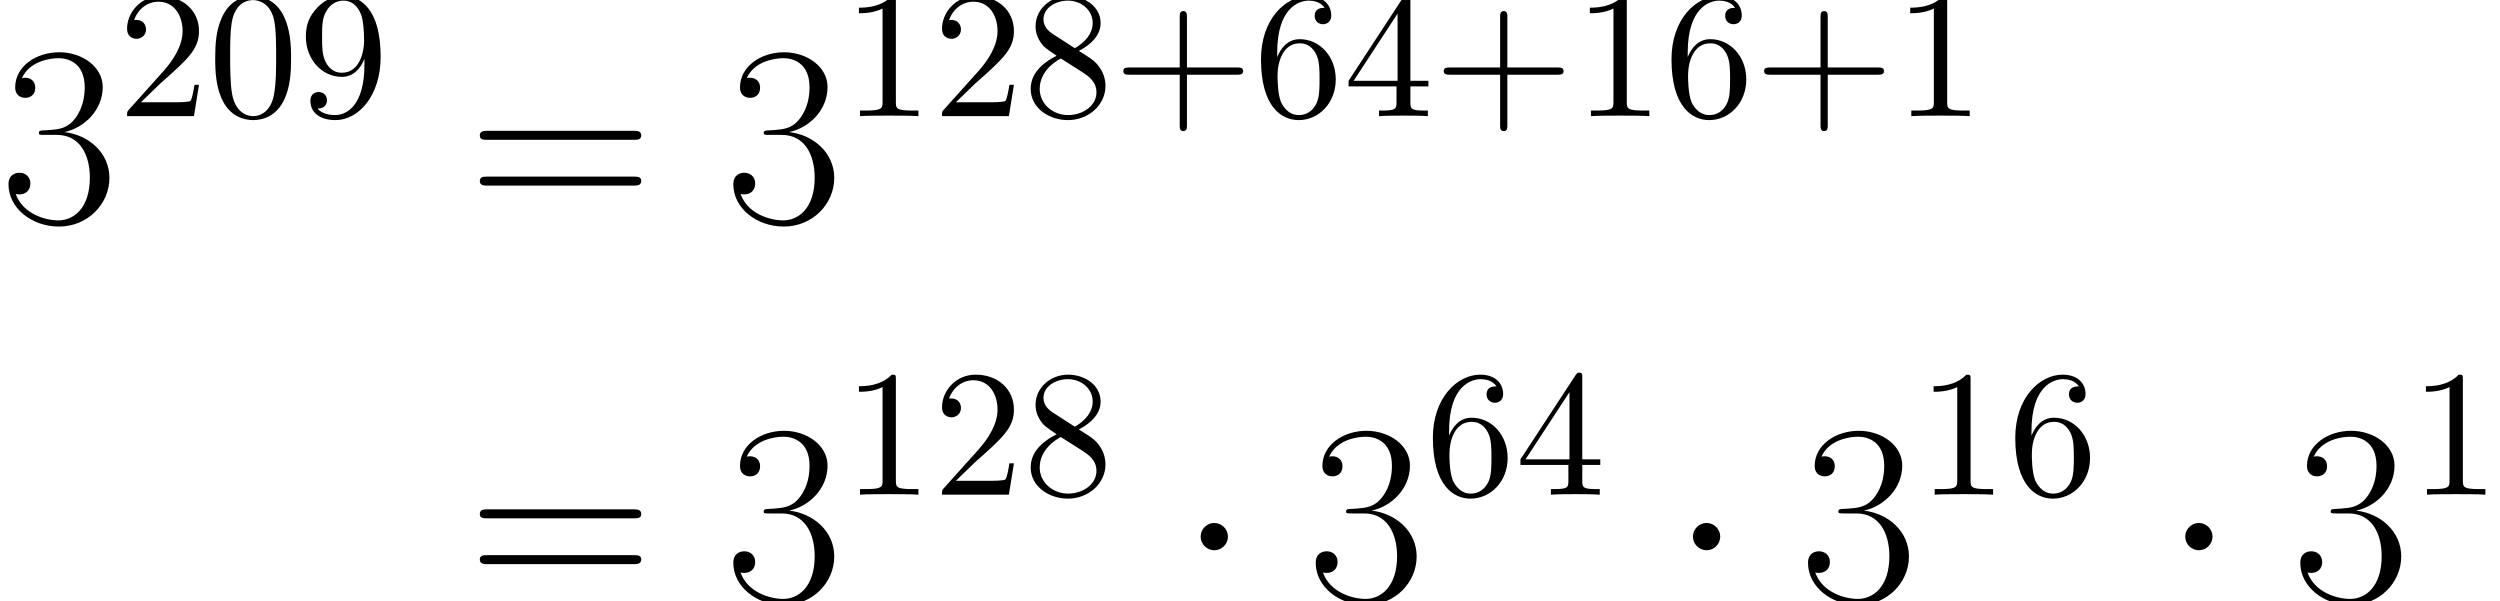 <?xml version='1.0' encoding='UTF-8'?>
<!-- This file was generated by dvisvgm 2.6.3 -->
<svg version='1.1' xmlns='http://www.w3.org/2000/svg' xmlns:xlink='http://www.w3.org/1999/xlink' width='154.782pt' height='37.209pt' viewBox='155.486 78.705 154.782 37.209'>
<defs>
<path id='g0-1' d='M3.061 -3.985C3.061 -4.447 2.678 -4.83 2.216 -4.83S1.371 -4.447 1.371 -3.985S1.753 -3.14 2.216 -3.14S3.061 -3.523 3.061 -3.985Z'/>
<path id='g2-51' d='M3.523 -5.42C4.941 -5.42 5.563 -4.192 5.563 -2.774C5.563 -0.861 4.543 -0.128 3.618 -0.128C2.774 -0.128 1.403 -0.542 0.972 -1.769C1.052 -1.737 1.132 -1.737 1.211 -1.737C1.594 -1.737 1.881 -1.993 1.881 -2.407C1.881 -2.869 1.53 -3.076 1.211 -3.076C0.94 -3.076 0.526 -2.949 0.526 -2.359C0.526 -0.893 1.961 0.255 3.65 0.255C5.42 0.255 6.775 -1.132 6.775 -2.758C6.775 -4.304 5.499 -5.42 3.985 -5.595C5.197 -5.85 6.36 -6.934 6.36 -8.385C6.36 -9.628 5.101 -10.536 3.666 -10.536C2.216 -10.536 0.94 -9.644 0.94 -8.369C0.94 -7.811 1.355 -7.715 1.562 -7.715C1.897 -7.715 2.184 -7.922 2.184 -8.337S1.897 -8.958 1.562 -8.958C1.498 -8.958 1.419 -8.958 1.355 -8.927C1.817 -9.979 3.076 -10.17 3.634 -10.17S5.244 -9.899 5.244 -8.369C5.244 -7.922 5.181 -7.125 4.639 -6.424C4.16 -5.802 3.618 -5.77 3.092 -5.723C3.013 -5.723 2.646 -5.691 2.582 -5.691C2.471 -5.675 2.407 -5.659 2.407 -5.547S2.423 -5.42 2.742 -5.42H3.523Z'/>
<path id='g2-61' d='M10.25 -5.117C10.489 -5.117 10.728 -5.117 10.728 -5.388C10.728 -5.675 10.457 -5.675 10.186 -5.675H1.275C1.004 -5.675 0.733 -5.675 0.733 -5.388C0.733 -5.117 0.972 -5.117 1.211 -5.117H10.25ZM10.186 -2.279C10.457 -2.279 10.728 -2.279 10.728 -2.566C10.728 -2.837 10.489 -2.837 10.25 -2.837H1.211C0.972 -2.837 0.733 -2.837 0.733 -2.566C0.733 -2.279 1.004 -2.279 1.275 -2.279H10.186Z'/>
<path id='g1-43' d='M4.564 -2.566H7.677C7.833 -2.566 8.045 -2.566 8.045 -2.79S7.833 -3.013 7.677 -3.013H4.564V-6.137C4.564 -6.293 4.564 -6.505 4.341 -6.505S4.117 -6.293 4.117 -6.137V-3.013H0.993C0.837 -3.013 0.625 -3.013 0.625 -2.79S0.837 -2.566 0.993 -2.566H4.117V0.558C4.117 0.714 4.117 0.926 4.341 0.926S4.564 0.714 4.564 0.558V-2.566Z'/>
<path id='g1-48' d='M5.133 -3.571C5.133 -4.463 5.077 -5.356 4.686 -6.182C4.173 -7.253 3.258 -7.431 2.79 -7.431C2.12 -7.431 1.305 -7.141 0.848 -6.103C0.491 -5.334 0.435 -4.463 0.435 -3.571C0.435 -2.734 0.48 -1.73 0.937 -0.881C1.417 0.022 2.232 0.245 2.778 0.245C3.381 0.245 4.229 0.011 4.72 -1.049C5.077 -1.819 5.133 -2.689 5.133 -3.571ZM2.778 0C2.343 0 1.685 -0.279 1.484 -1.35C1.361 -2.02 1.361 -3.046 1.361 -3.704C1.361 -4.419 1.361 -5.155 1.451 -5.758C1.663 -7.085 2.499 -7.186 2.778 -7.186C3.147 -7.186 3.883 -6.985 4.095 -5.88C4.207 -5.255 4.207 -4.407 4.207 -3.704C4.207 -2.868 4.207 -2.109 4.084 -1.395C3.916 -0.335 3.28 0 2.778 0Z'/>
<path id='g1-49' d='M3.28 -7.141C3.28 -7.409 3.28 -7.431 3.024 -7.431C2.332 -6.717 1.35 -6.717 0.993 -6.717V-6.371C1.216 -6.371 1.875 -6.371 2.455 -6.661V-0.881C2.455 -0.48 2.421 -0.346 1.417 -0.346H1.06V0C1.451 -0.033 2.421 -0.033 2.868 -0.033S4.285 -0.033 4.675 0V-0.346H4.318C3.314 -0.346 3.28 -0.469 3.28 -0.881V-7.141Z'/>
<path id='g1-50' d='M1.417 -0.859L2.6 -2.008C4.341 -3.548 5.01 -4.151 5.01 -5.267C5.01 -6.539 4.006 -7.431 2.644 -7.431C1.384 -7.431 0.558 -6.405 0.558 -5.412C0.558 -4.787 1.116 -4.787 1.149 -4.787C1.339 -4.787 1.73 -4.921 1.73 -5.378C1.73 -5.668 1.529 -5.958 1.138 -5.958C1.049 -5.958 1.027 -5.958 0.993 -5.947C1.25 -6.673 1.852 -7.085 2.499 -7.085C3.515 -7.085 3.995 -6.182 3.995 -5.267C3.995 -4.374 3.437 -3.492 2.823 -2.801L0.681 -0.413C0.558 -0.29 0.558 -0.268 0.558 0H4.698L5.01 -1.942H4.731C4.675 -1.607 4.597 -1.116 4.486 -0.948C4.407 -0.859 3.671 -0.859 3.426 -0.859H1.417Z'/>
<path id='g1-52' d='M3.28 -1.841V-0.87C3.28 -0.469 3.258 -0.346 2.432 -0.346H2.198V0C2.656 -0.033 3.236 -0.033 3.704 -0.033S4.765 -0.033 5.222 0V-0.346H4.988C4.162 -0.346 4.14 -0.469 4.14 -0.87V-1.841H5.255V-2.187H4.14V-7.264C4.14 -7.487 4.14 -7.554 3.961 -7.554C3.861 -7.554 3.827 -7.554 3.738 -7.42L0.312 -2.187V-1.841H3.28ZM3.347 -2.187H0.625L3.347 -6.349V-2.187Z'/>
<path id='g1-54' d='M1.473 -3.66V-3.928C1.473 -6.751 2.856 -7.152 3.426 -7.152C3.693 -7.152 4.162 -7.085 4.407 -6.706C4.24 -6.706 3.794 -6.706 3.794 -6.204C3.794 -5.858 4.062 -5.691 4.307 -5.691C4.486 -5.691 4.82 -5.791 4.82 -6.226C4.82 -6.896 4.329 -7.431 3.403 -7.431C1.975 -7.431 0.469 -5.992 0.469 -3.526C0.469 -0.547 1.763 0.245 2.801 0.245C4.039 0.245 5.099 -0.803 5.099 -2.276C5.099 -3.693 4.106 -4.765 2.868 -4.765C2.109 -4.765 1.696 -4.195 1.473 -3.66ZM2.801 -0.067C2.098 -0.067 1.763 -0.736 1.696 -0.904C1.495 -1.428 1.495 -2.321 1.495 -2.522C1.495 -3.392 1.852 -4.508 2.856 -4.508C3.035 -4.508 3.548 -4.508 3.894 -3.816C4.095 -3.403 4.095 -2.834 4.095 -2.287C4.095 -1.752 4.095 -1.194 3.905 -0.792C3.571 -0.123 3.057 -0.067 2.801 -0.067Z'/>
<path id='g1-56' d='M1.819 -5.099C1.305 -5.434 1.261 -5.813 1.261 -6.003C1.261 -6.684 1.986 -7.152 2.778 -7.152C3.593 -7.152 4.307 -6.572 4.307 -5.769C4.307 -5.133 3.872 -4.597 3.202 -4.207L1.819 -5.099ZM3.448 -4.039C4.251 -4.452 4.798 -5.032 4.798 -5.769C4.798 -6.795 3.805 -7.431 2.79 -7.431C1.674 -7.431 0.77 -6.606 0.77 -5.568C0.77 -5.367 0.792 -4.865 1.261 -4.341C1.384 -4.207 1.796 -3.928 2.075 -3.738C1.428 -3.414 0.469 -2.79 0.469 -1.685C0.469 -0.502 1.607 0.245 2.778 0.245C4.039 0.245 5.099 -0.681 5.099 -1.875C5.099 -2.276 4.977 -2.778 4.553 -3.247C4.341 -3.481 4.162 -3.593 3.448 -4.039ZM2.332 -3.571L3.704 -2.7C4.017 -2.488 4.541 -2.154 4.541 -1.473C4.541 -0.647 3.704 -0.067 2.79 -0.067C1.83 -0.067 1.027 -0.759 1.027 -1.685C1.027 -2.332 1.384 -3.046 2.332 -3.571Z'/>
<path id='g1-57' d='M4.095 -3.548V-3.191C4.095 -0.58 2.935 -0.067 2.287 -0.067C2.098 -0.067 1.495 -0.089 1.194 -0.469C1.685 -0.469 1.774 -0.792 1.774 -0.982C1.774 -1.328 1.506 -1.495 1.261 -1.495C1.082 -1.495 0.748 -1.395 0.748 -0.96C0.748 -0.212 1.35 0.245 2.299 0.245C3.738 0.245 5.099 -1.272 5.099 -3.671C5.099 -6.673 3.816 -7.431 2.823 -7.431C2.209 -7.431 1.663 -7.23 1.183 -6.728C0.725 -6.226 0.469 -5.758 0.469 -4.921C0.469 -3.526 1.451 -2.432 2.7 -2.432C3.381 -2.432 3.838 -2.901 4.095 -3.548ZM2.711 -2.689C2.533 -2.689 2.02 -2.689 1.674 -3.392C1.473 -3.805 1.473 -4.363 1.473 -4.91C1.473 -5.512 1.473 -6.037 1.707 -6.449C2.008 -7.007 2.432 -7.152 2.823 -7.152C3.336 -7.152 3.704 -6.773 3.894 -6.271C4.028 -5.914 4.073 -5.211 4.073 -4.698C4.073 -3.771 3.693 -2.689 2.711 -2.689Z'/>
</defs>
<g id='page1'>
<use x='155.486' y='92.477' xlink:href='#g2-51'/>
<use x='162.796' y='85.896' xlink:href='#g1-50'/>
<use x='168.375' y='85.896' xlink:href='#g1-48'/>
<use x='173.954' y='85.896' xlink:href='#g1-57'/>
<use x='184.459' y='92.477' xlink:href='#g2-61'/>
<use x='200.362' y='92.477' xlink:href='#g2-51'/>
<use x='207.672' y='85.896' xlink:href='#g1-49'/>
<use x='213.251' y='85.896' xlink:href='#g1-50'/>
<use x='218.83' y='85.896' xlink:href='#g1-56'/>
<use x='224.409' y='85.896' xlink:href='#g1-43'/>
<use x='233.088' y='85.896' xlink:href='#g1-54'/>
<use x='238.667' y='85.896' xlink:href='#g1-52'/>
<use x='244.246' y='85.896' xlink:href='#g1-43'/>
<use x='252.925' y='85.896' xlink:href='#g1-49'/>
<use x='258.504' y='85.896' xlink:href='#g1-54'/>
<use x='264.083' y='85.896' xlink:href='#g1-43'/>
<use x='272.761' y='85.896' xlink:href='#g1-49'/>
<use x='184.459' y='115.913' xlink:href='#g2-61'/>
<use x='200.362' y='115.913' xlink:href='#g2-51'/>
<use x='207.672' y='109.332' xlink:href='#g1-49'/>
<use x='213.251' y='109.332' xlink:href='#g1-50'/>
<use x='218.83' y='109.332' xlink:href='#g1-56'/>
<use x='228.45' y='115.913' xlink:href='#g0-1'/>
<use x='236.42' y='115.913' xlink:href='#g2-51'/>
<use x='243.73' y='109.332' xlink:href='#g1-54'/>
<use x='249.309' y='109.332' xlink:href='#g1-52'/>
<use x='258.929' y='115.913' xlink:href='#g0-1'/>
<use x='266.899' y='115.913' xlink:href='#g2-51'/>
<use x='274.209' y='109.332' xlink:href='#g1-49'/>
<use x='279.788' y='109.332' xlink:href='#g1-54'/>
<use x='289.408' y='115.913' xlink:href='#g0-1'/>
<use x='297.378' y='115.913' xlink:href='#g2-51'/>
<use x='304.689' y='109.332' xlink:href='#g1-49'/>
</g>
</svg>